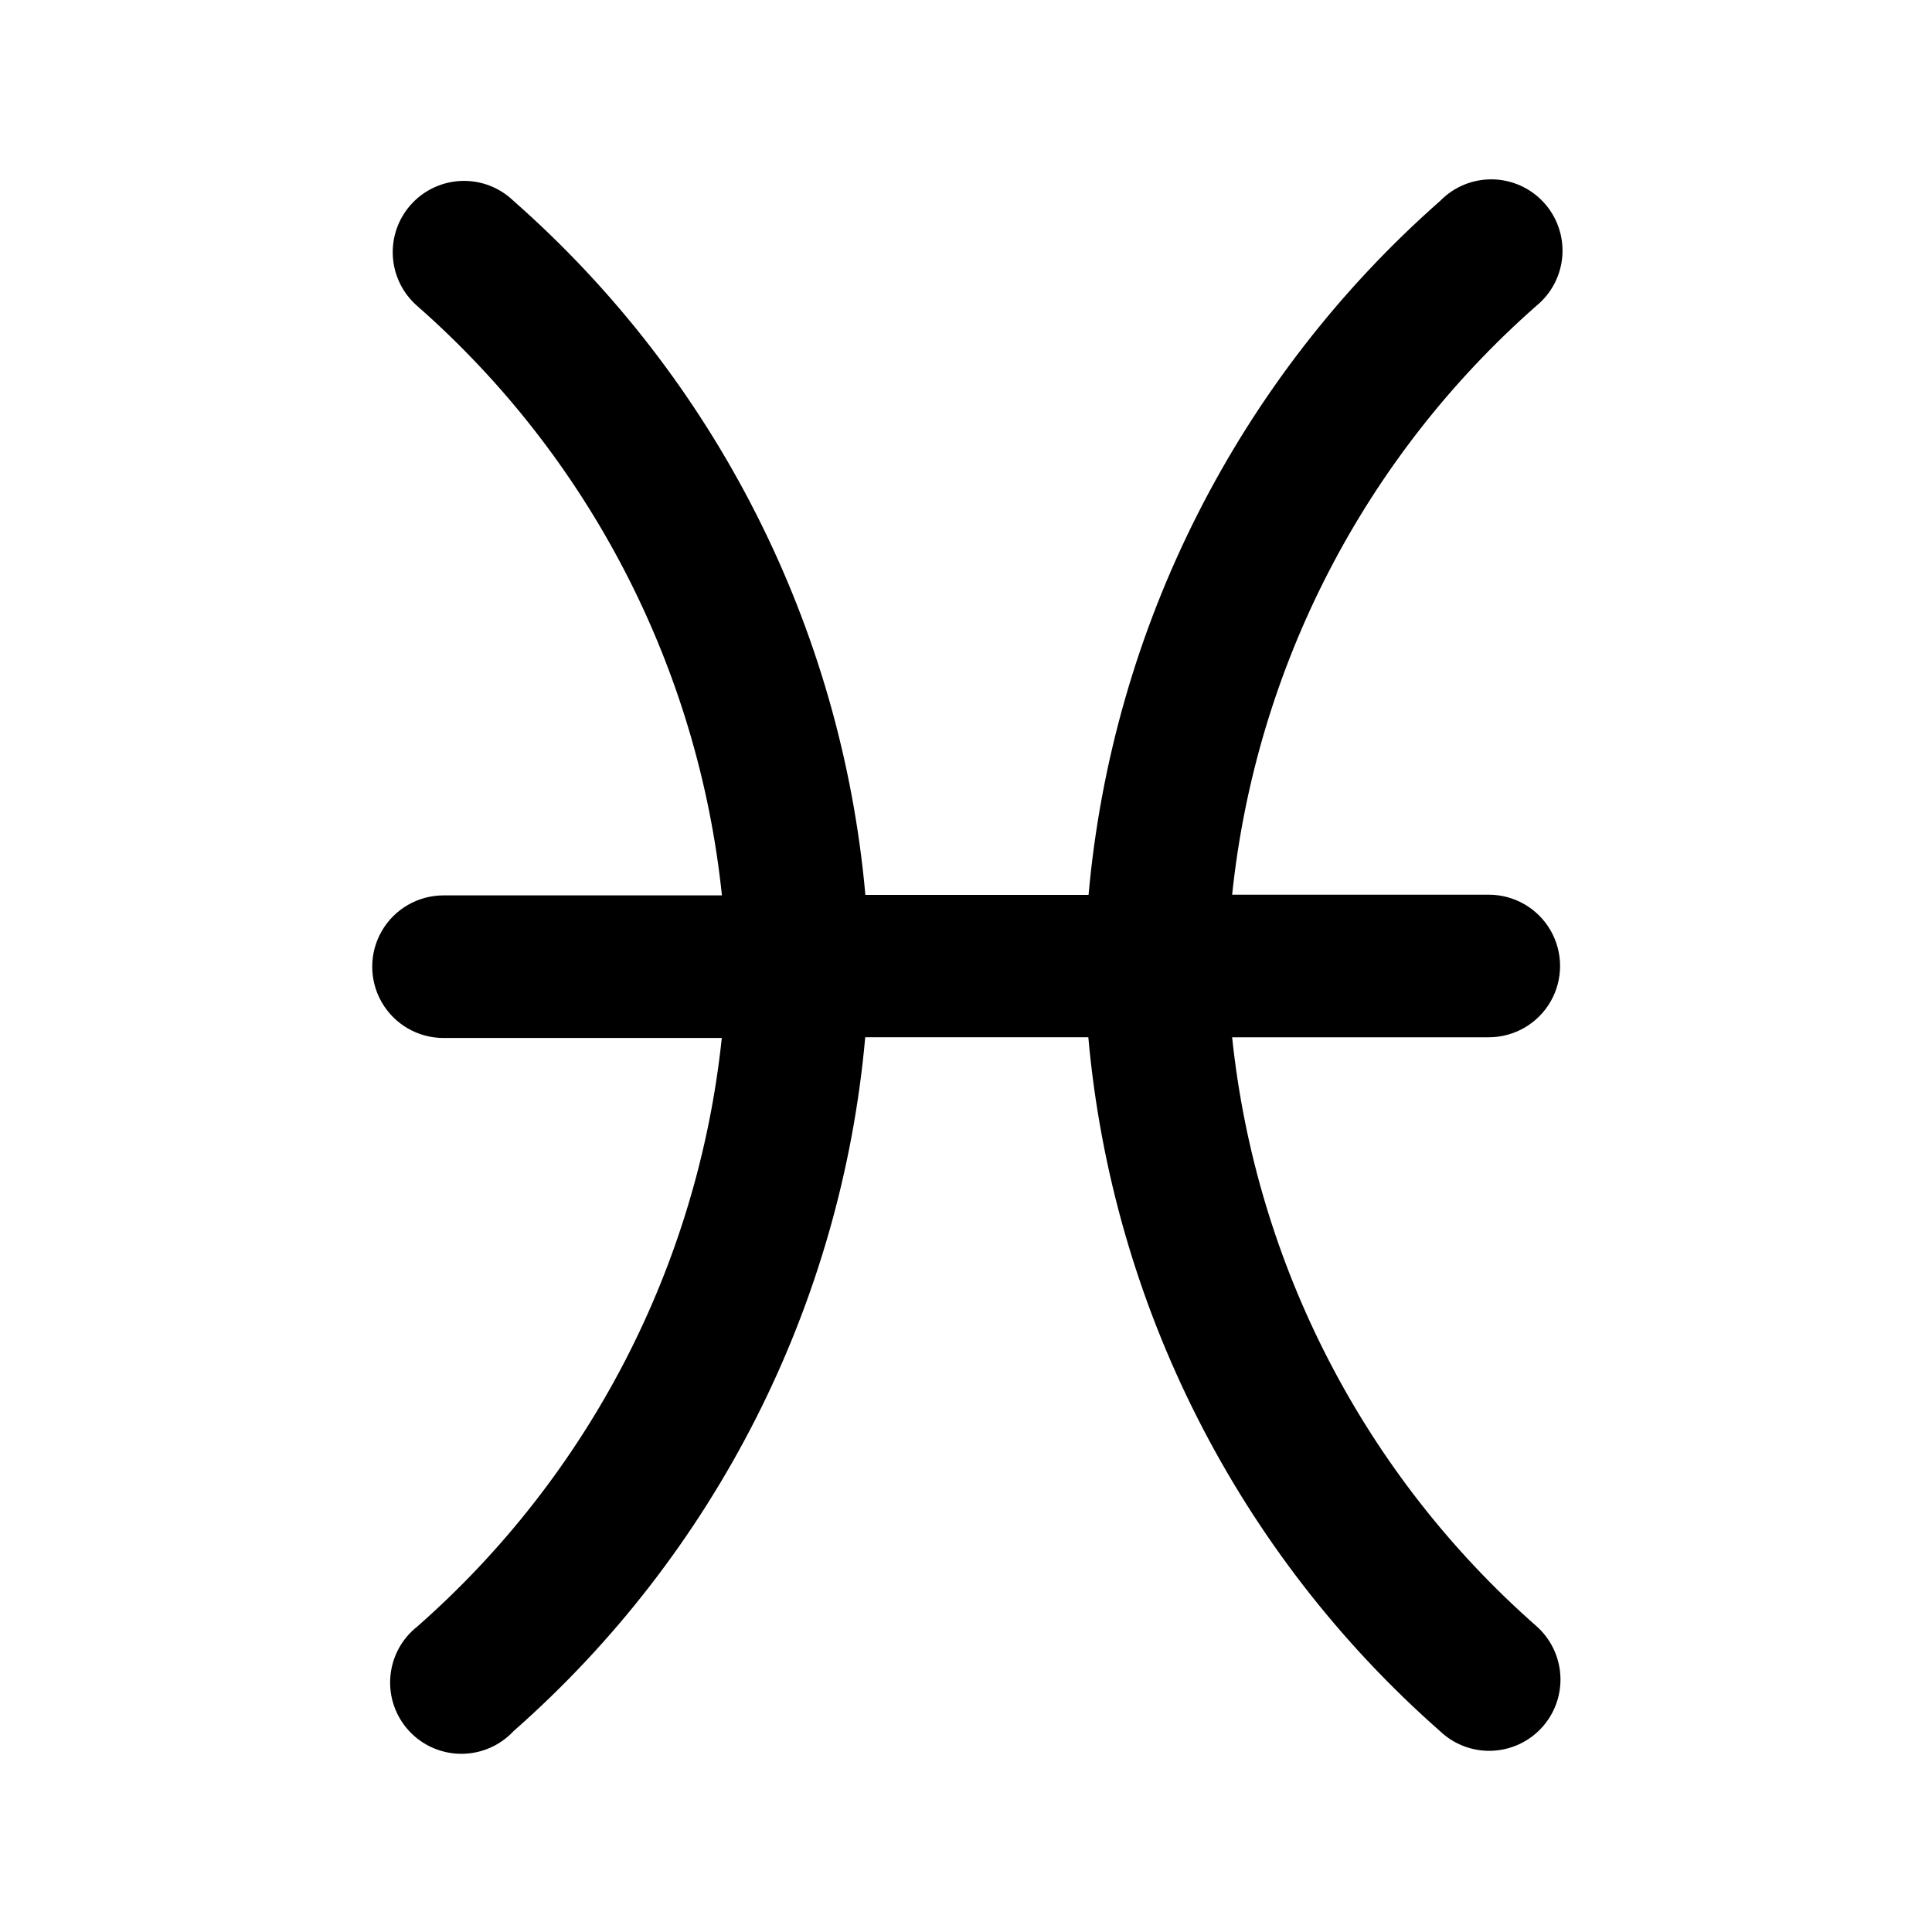 <?xml version="1.0" encoding="UTF-8"?>
<!-- Uploaded to: SVG Repo, www.svgrepo.com, Generator: SVG Repo Mixer Tools -->
<svg fill="#000000" width="800px" height="800px" version="1.1" viewBox="144 144 512 512" xmlns="http://www.w3.org/2000/svg">
 <path d="m470.53 418.89h68.016c6.75 0 12.984-3.602 16.359-9.445 3.375-5.848 3.375-13.047 0-18.895-3.375-5.844-9.609-9.445-16.359-9.445h-68.016c6.316-60.336 35.129-116.07 80.699-156.12 3.996-3.305 6.457-8.102 6.812-13.273 0.352-5.172-1.434-10.266-4.945-14.078-3.508-3.816-8.43-6.023-13.613-6.102-5.184-0.082-10.172 1.973-13.797 5.68-53.508 47.098-86.875 112.95-93.207 183.95h-59.145c-6.344-70.977-39.711-136.81-93.207-183.89-3.66-3.555-8.605-5.477-13.707-5.328-5.102 0.148-9.926 2.356-13.375 6.117-3.449 3.758-5.231 8.754-4.938 13.852 0.293 5.094 2.633 9.855 6.488 13.195 45.598 40.055 74.418 95.82 80.723 156.18h-73.781c-6.75 0-12.988 3.602-16.363 9.449-3.375 5.844-3.375 13.047 0 18.891 3.375 5.848 9.613 9.449 16.363 9.449h73.746c-6.352 60.293-35.172 115.98-80.723 155.99-4.125 3.258-6.707 8.094-7.117 13.336-0.414 5.242 1.375 10.418 4.938 14.285 3.562 3.867 8.578 6.074 13.836 6.09s10.285-2.16 13.875-6.004c53.492-47.082 86.859-112.91 93.203-183.89h59.121c6.348 70.98 39.715 136.81 93.207 183.89 3.672 3.5 8.594 5.375 13.664 5.203 5.07-0.172 9.855-2.371 13.285-6.109 3.43-3.734 5.211-8.695 4.945-13.758-0.262-5.066-2.555-9.812-6.352-13.172-45.535-40.035-74.324-95.75-80.637-156.05z"/>
</svg>